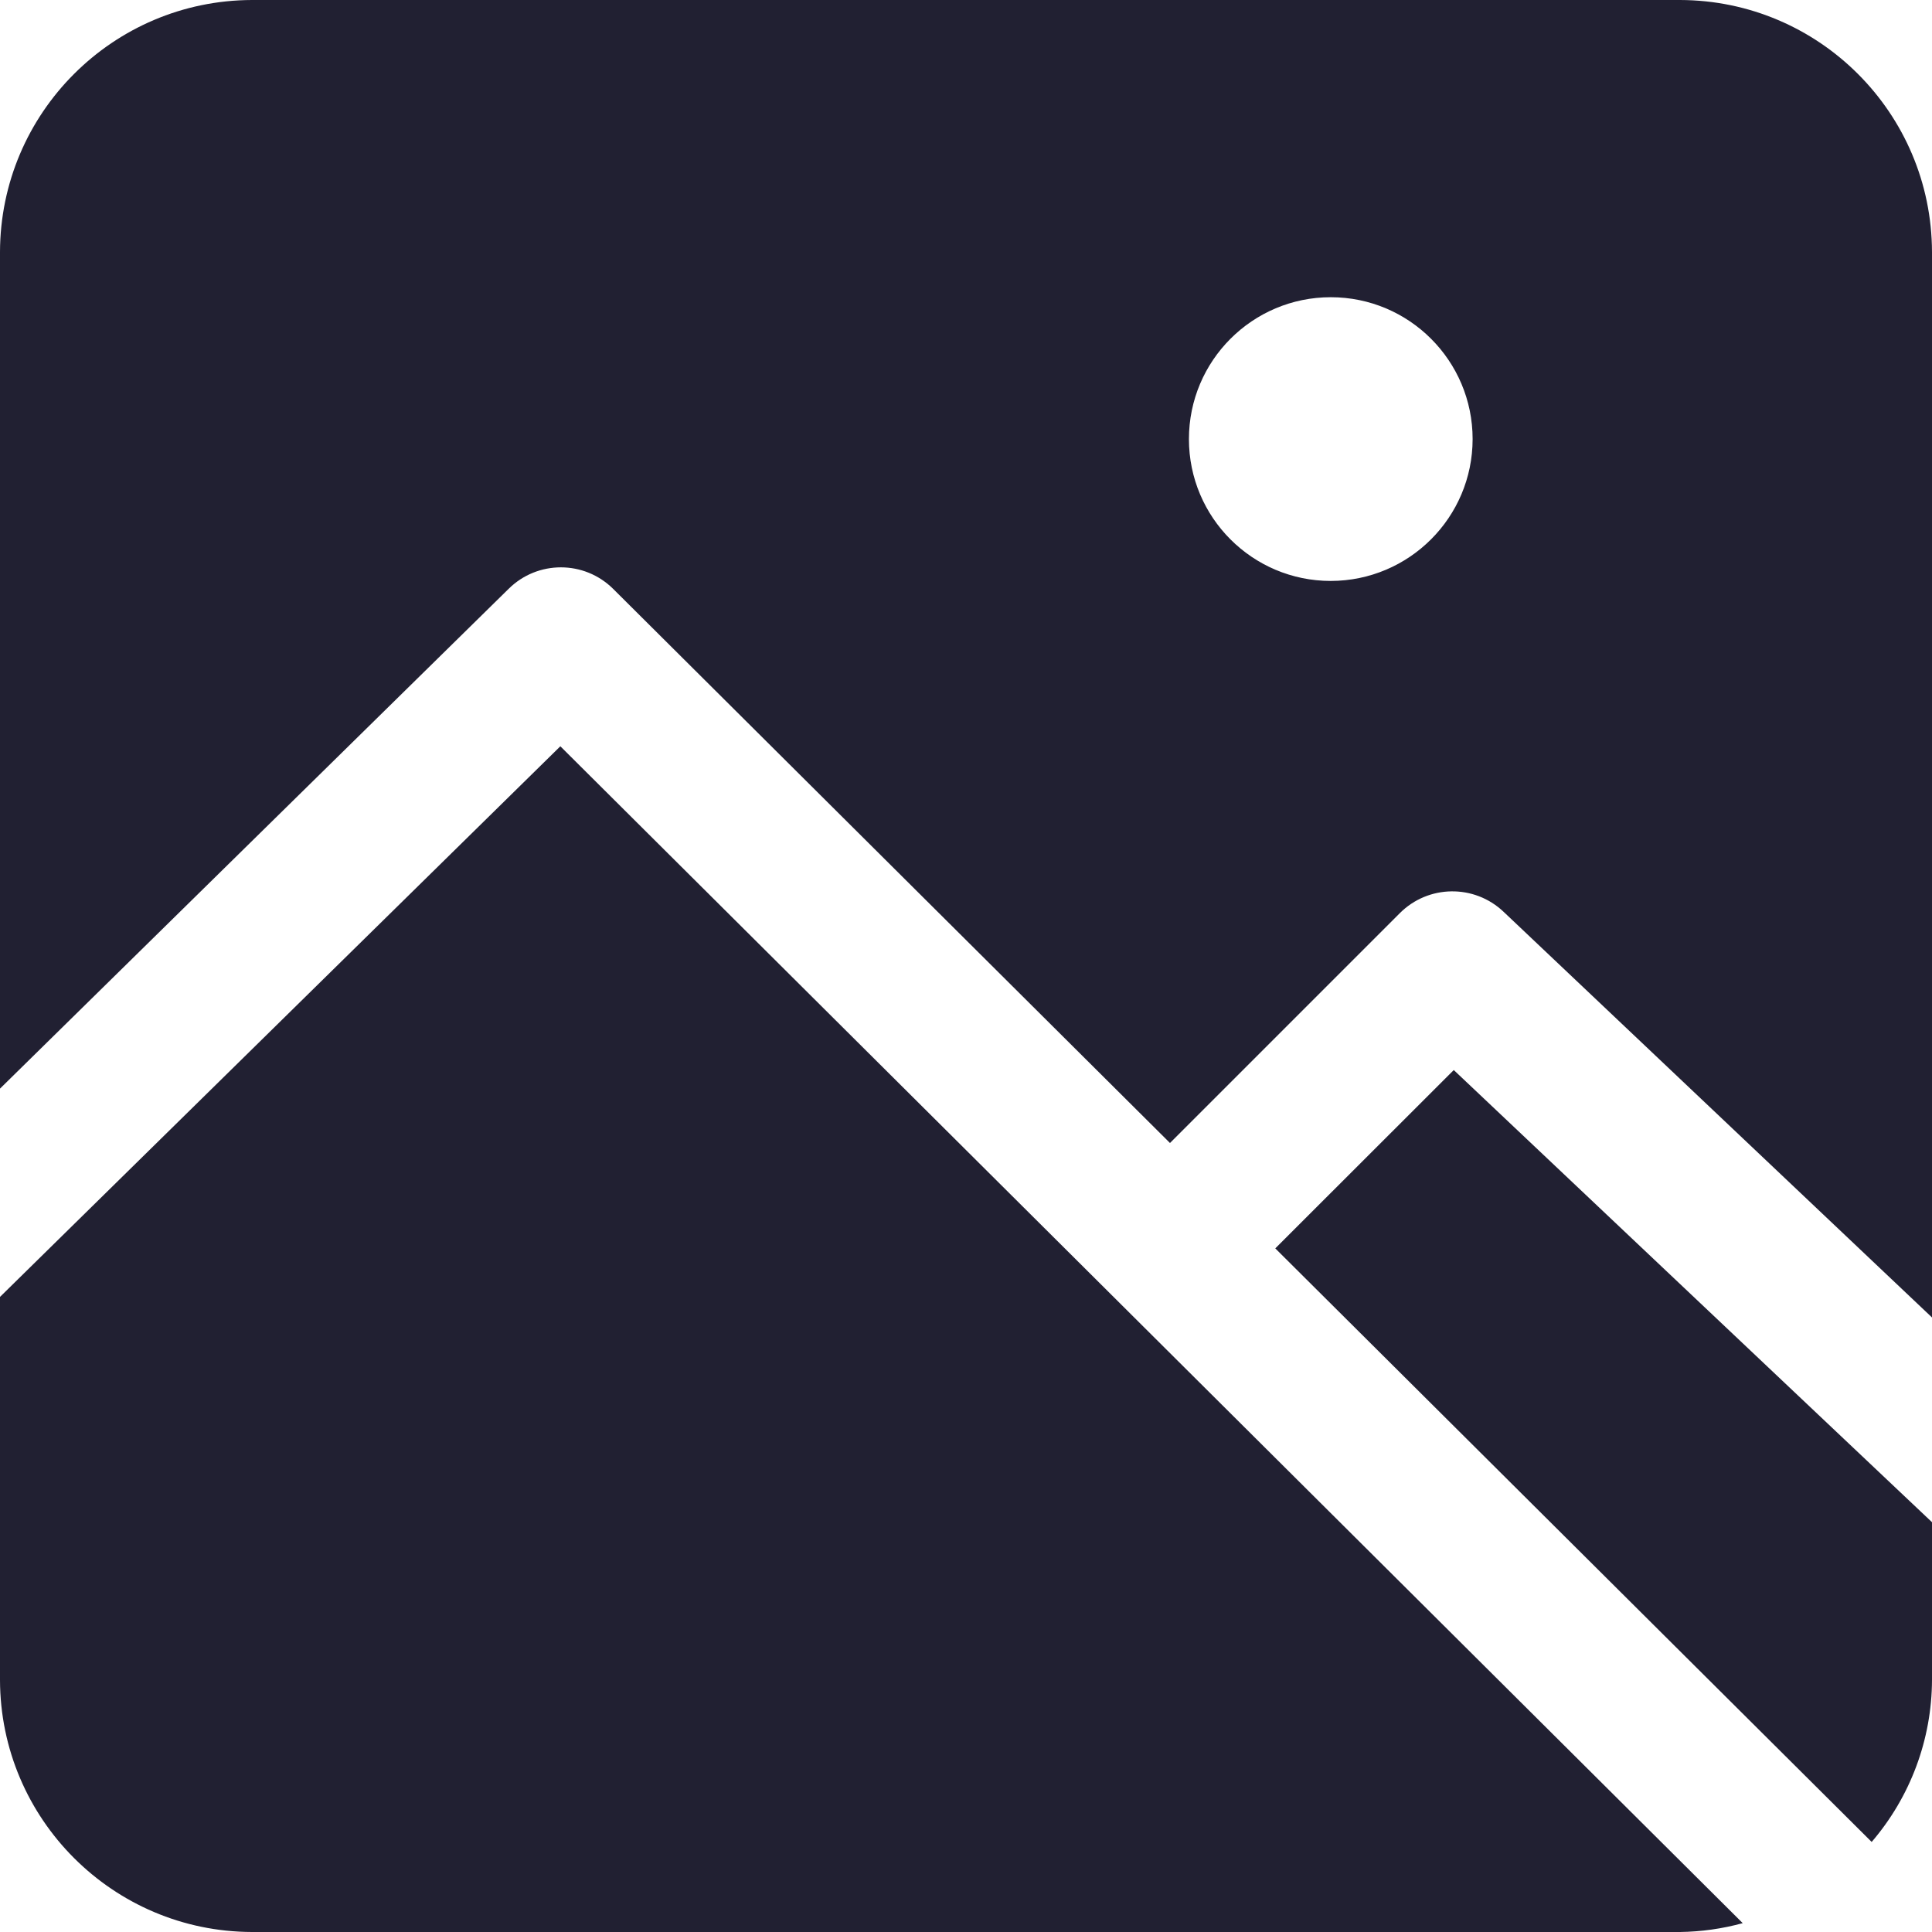 <svg fill="none" viewBox="0 0 62 62" height="62" width="62" xmlns="http://www.w3.org/2000/svg"><path fill="#212032" d="M53.914 0H8.086C3.624 0.012 0.01 3.627 0 8.089V34.935L16.323 18.896C17.252 17.977 18.747 17.977 19.675 18.896L37.546 36.68L44.921 29.305C45.834 28.39 47.309 28.369 48.248 29.257L62 42.279V8.089C61.989 3.627 58.376 0.012 53.914 0ZM42.706 18.643C40.192 18.643 38.154 16.605 38.154 14.091C38.154 11.577 40.192 9.538 42.706 9.538C45.22 9.538 47.258 11.577 47.258 14.091C47.256 16.604 45.219 18.64 42.706 18.643Z"></path><path fill="#212032" d="M40.925 40.062L60.064 59.11C61.307 57.663 61.994 55.819 62 53.911V48.849L46.653 34.339L40.925 40.062Z"></path><path fill="#212032" d="M0 41.619V53.911C0.01 58.373 3.624 61.988 8.086 62H53.914C54.594 61.991 55.27 61.896 55.926 61.716L17.982 23.949L0 41.619Z"></path></svg>